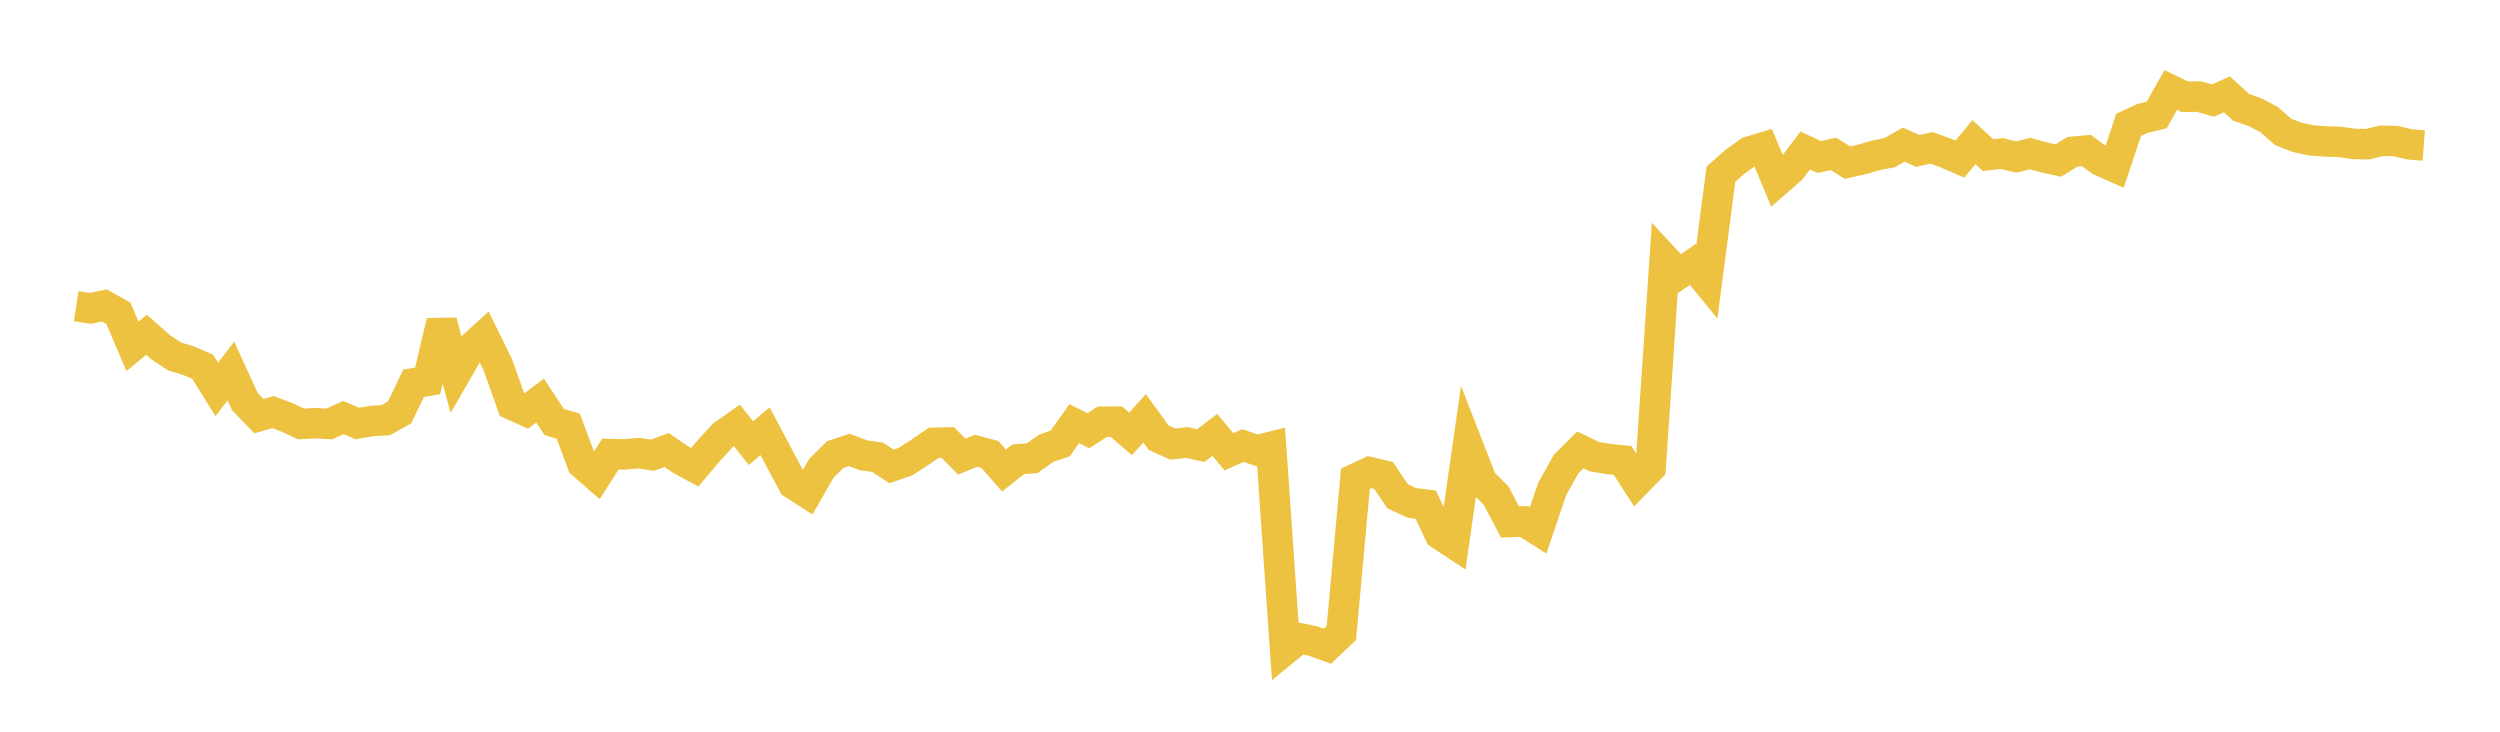 <svg width="164" height="48" xmlns="http://www.w3.org/2000/svg" xmlns:xlink="http://www.w3.org/1999/xlink"><path fill="none" stroke="rgb(237,194,64)" stroke-width="2" d="M5,20.088L5.922,20.227L6.844,20.039L7.766,20.553L8.689,22.721L9.611,21.959L10.533,22.774L11.455,23.386L12.377,23.663L13.299,24.066L14.222,25.544L15.144,24.338L16.066,26.346L16.988,27.299L17.91,27.032L18.832,27.384L19.754,27.811L20.677,27.761L21.599,27.812L22.521,27.393L23.443,27.783L24.365,27.619L25.287,27.57L26.21,27.054L27.132,25.145L28.054,24.988L28.976,21.09L29.898,24.505L30.82,22.909L31.743,22.068L32.665,23.944L33.587,26.549L34.509,26.969L35.431,26.275L36.353,27.685L37.275,27.951L38.198,30.424L39.12,31.229L40.042,29.789L40.964,29.812L41.886,29.726L42.808,29.86L43.731,29.523L44.653,30.152L45.575,30.65L46.497,29.561L47.419,28.555L48.341,27.902L49.263,29.07L50.186,28.284L51.108,30.023L52.03,31.746L52.952,32.341L53.874,30.729L54.796,29.815L55.719,29.512L56.641,29.87L57.563,29.995L58.485,30.596L59.407,30.277L60.329,29.682L61.251,29.048L62.174,29.027L63.096,29.954L64.018,29.574L64.94,29.817L65.862,30.868L66.784,30.13L67.707,30.059L68.629,29.406L69.551,29.088L70.473,27.791L71.395,28.258L72.317,27.664L73.24,27.662L74.162,28.462L75.084,27.438L76.006,28.713L76.928,29.131L77.85,29.028L78.772,29.23L79.695,28.528L80.617,29.639L81.539,29.225L82.461,29.546L83.383,29.312L84.305,42.62L85.228,41.863L86.15,42.055L87.072,42.392L87.994,41.519L88.916,31.399L89.838,30.969L90.76,31.186L91.683,32.557L92.605,32.989L93.527,33.102L94.449,35.052L95.371,35.66L96.293,29.222L97.216,31.59L98.138,32.502L99.06,34.244L99.982,34.208L100.904,34.79L101.826,32.072L102.749,30.425L103.671,29.511L104.593,29.959L105.515,30.114L106.437,30.203L107.359,31.629L108.281,30.689L109.204,16.992L110.126,17.983L111.048,17.346L111.97,18.473L112.892,11.429L113.814,10.613L114.737,9.952L115.659,9.673L116.581,11.892L117.503,11.091L118.425,9.874L119.347,10.3L120.269,10.093L121.192,10.666L122.114,10.465L123.036,10.196L123.958,10.017L124.88,9.487L125.802,9.899L126.725,9.7L127.647,10.04L128.569,10.438L129.491,9.326L130.413,10.172L131.335,10.073L132.257,10.302L133.18,10.074L134.102,10.329L135.024,10.532L135.946,9.959L136.868,9.876L137.79,10.55L138.713,10.96L139.635,8.19L140.557,7.766L141.479,7.543L142.401,5.905L143.323,6.347L144.246,6.333L145.168,6.594L146.09,6.19L147.012,7.038L147.934,7.36L148.856,7.846L149.778,8.658L150.701,9.013L151.623,9.212L152.545,9.276L153.467,9.309L154.389,9.439L155.311,9.461L156.234,9.236L157.156,9.252L158.078,9.475L159,9.543"></path></svg>